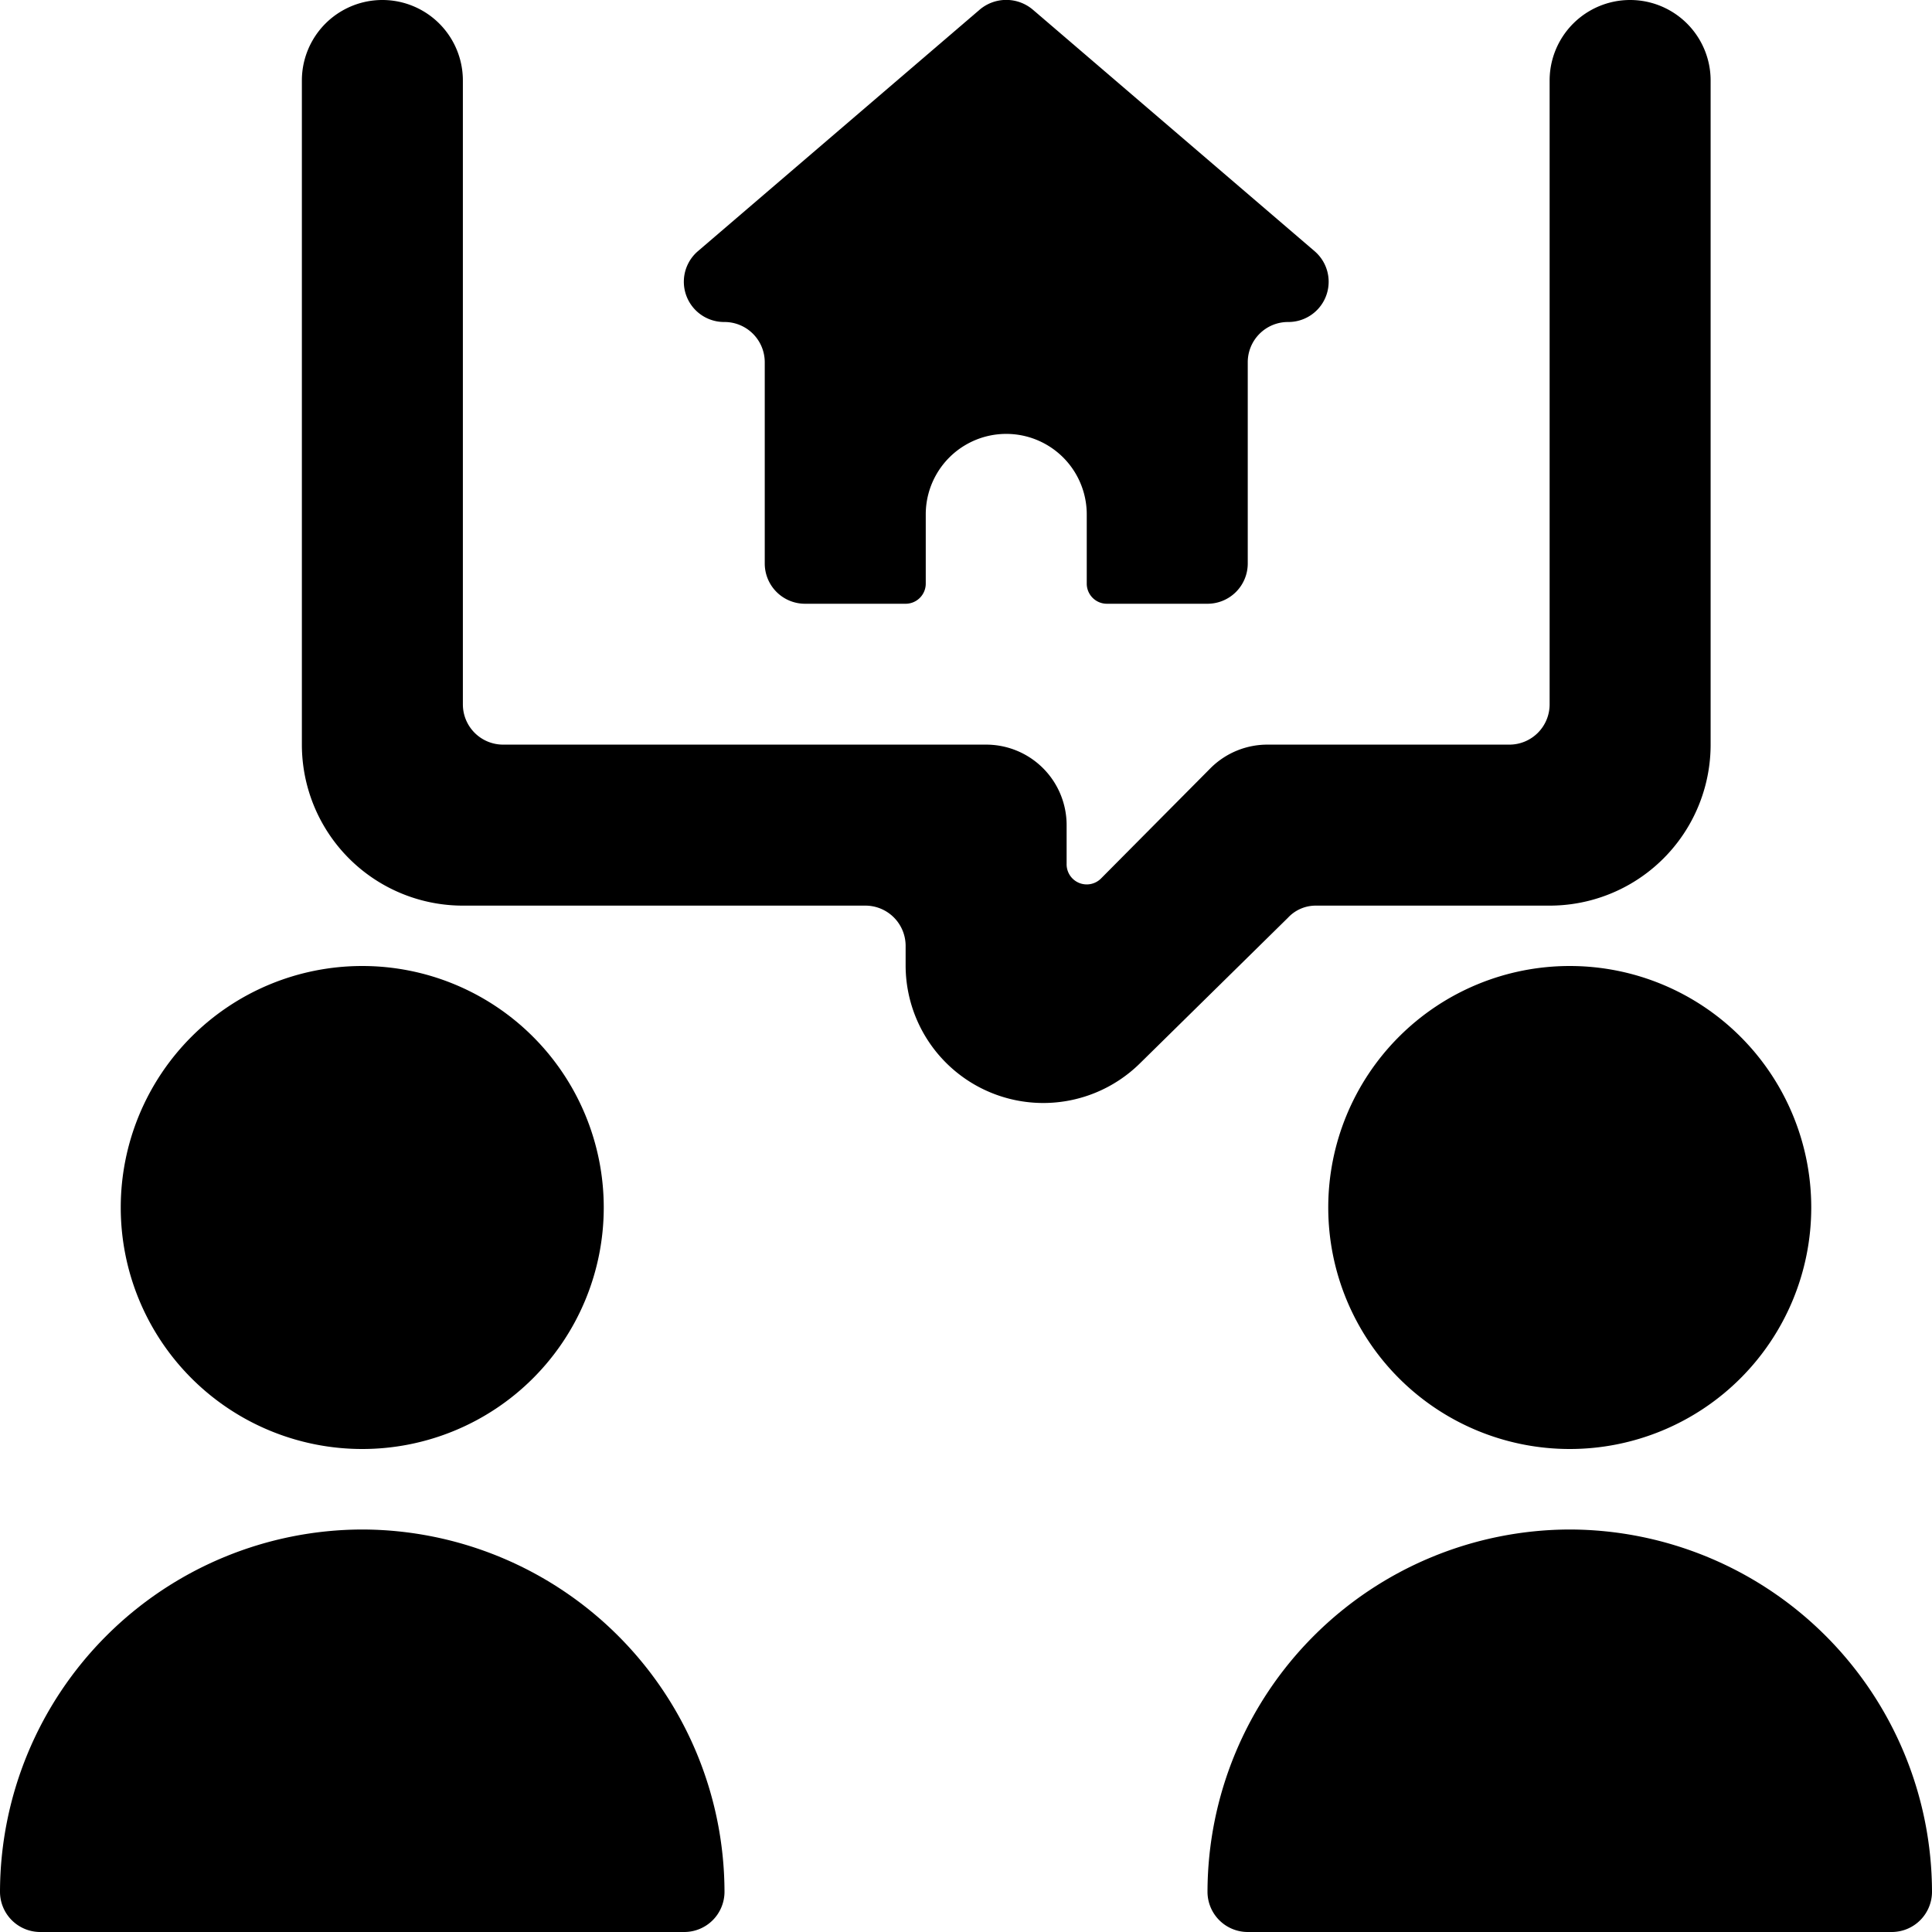 <svg xmlns="http://www.w3.org/2000/svg" viewBox="0 0 24 24"><g><g><path d="M1.5 15a3 3 0 1 0 6 0 3 3 0 1 0 -6 0" fill="#000000" stroke-width="1"></path><path d="M4.5 19A4.51 4.51 0 0 0 0 23.5a0.5 0.5 0 0 0 0.5 0.5h8a0.5 0.5 0 0 0 0.5 -0.5A4.51 4.51 0 0 0 4.5 19Z" fill="#000000" stroke-width="1"></path><path d="M16.5 15a3 3 0 1 0 6 0 3 3 0 1 0 -6 0" fill="#000000" stroke-width="1"></path><path d="M19.5 19a4.51 4.51 0 0 0 -4.5 4.5 0.5 0.5 0 0 0 0.5 0.5h8a0.5 0.5 0 0 0 0.5 -0.5 4.51 4.51 0 0 0 -4.5 -4.5Z" fill="#000000" stroke-width="1"></path><path d="M19.25 11.25a2 2 0 0 0 2 -2V1a1 1 0 0 0 -2 0v7.75a0.5 0.5 0 0 1 -0.5 0.5h-3a1 1 0 0 0 -0.71 0.29l-1.36 1.37a0.25 0.25 0 0 1 -0.43 -0.18v-0.48a1 1 0 0 0 -1 -1h-6a0.5 0.5 0 0 1 -0.5 -0.5V1a1 1 0 0 0 -2 0v8.25a2 2 0 0 0 2 2h5a0.5 0.5 0 0 1 0.5 0.5V12a1.71 1.71 0 0 0 2.91 1.21L16 11.4a0.47 0.47 0 0 1 0.35 -0.15Z" fill="#000000" stroke-width="1"></path></g><path d="m16.33 3.12 -3.5 -3a0.51 0.51 0 0 0 -0.66 0l-3.5 3A0.5 0.5 0 0 0 9 4a0.5 0.5 0 0 1 0.5 0.5V7a0.5 0.5 0 0 0 0.5 0.5h1.25a0.25 0.25 0 0 0 0.25 -0.25v-0.86a1 1 0 0 1 2 0v0.86a0.25 0.25 0 0 0 0.25 0.25H15a0.5 0.5 0 0 0 0.5 -0.5V4.5A0.5 0.5 0 0 1 16 4a0.5 0.5 0 0 0 0.33 -0.88Z" fill="#000000" stroke-width="1"></path></g></svg>